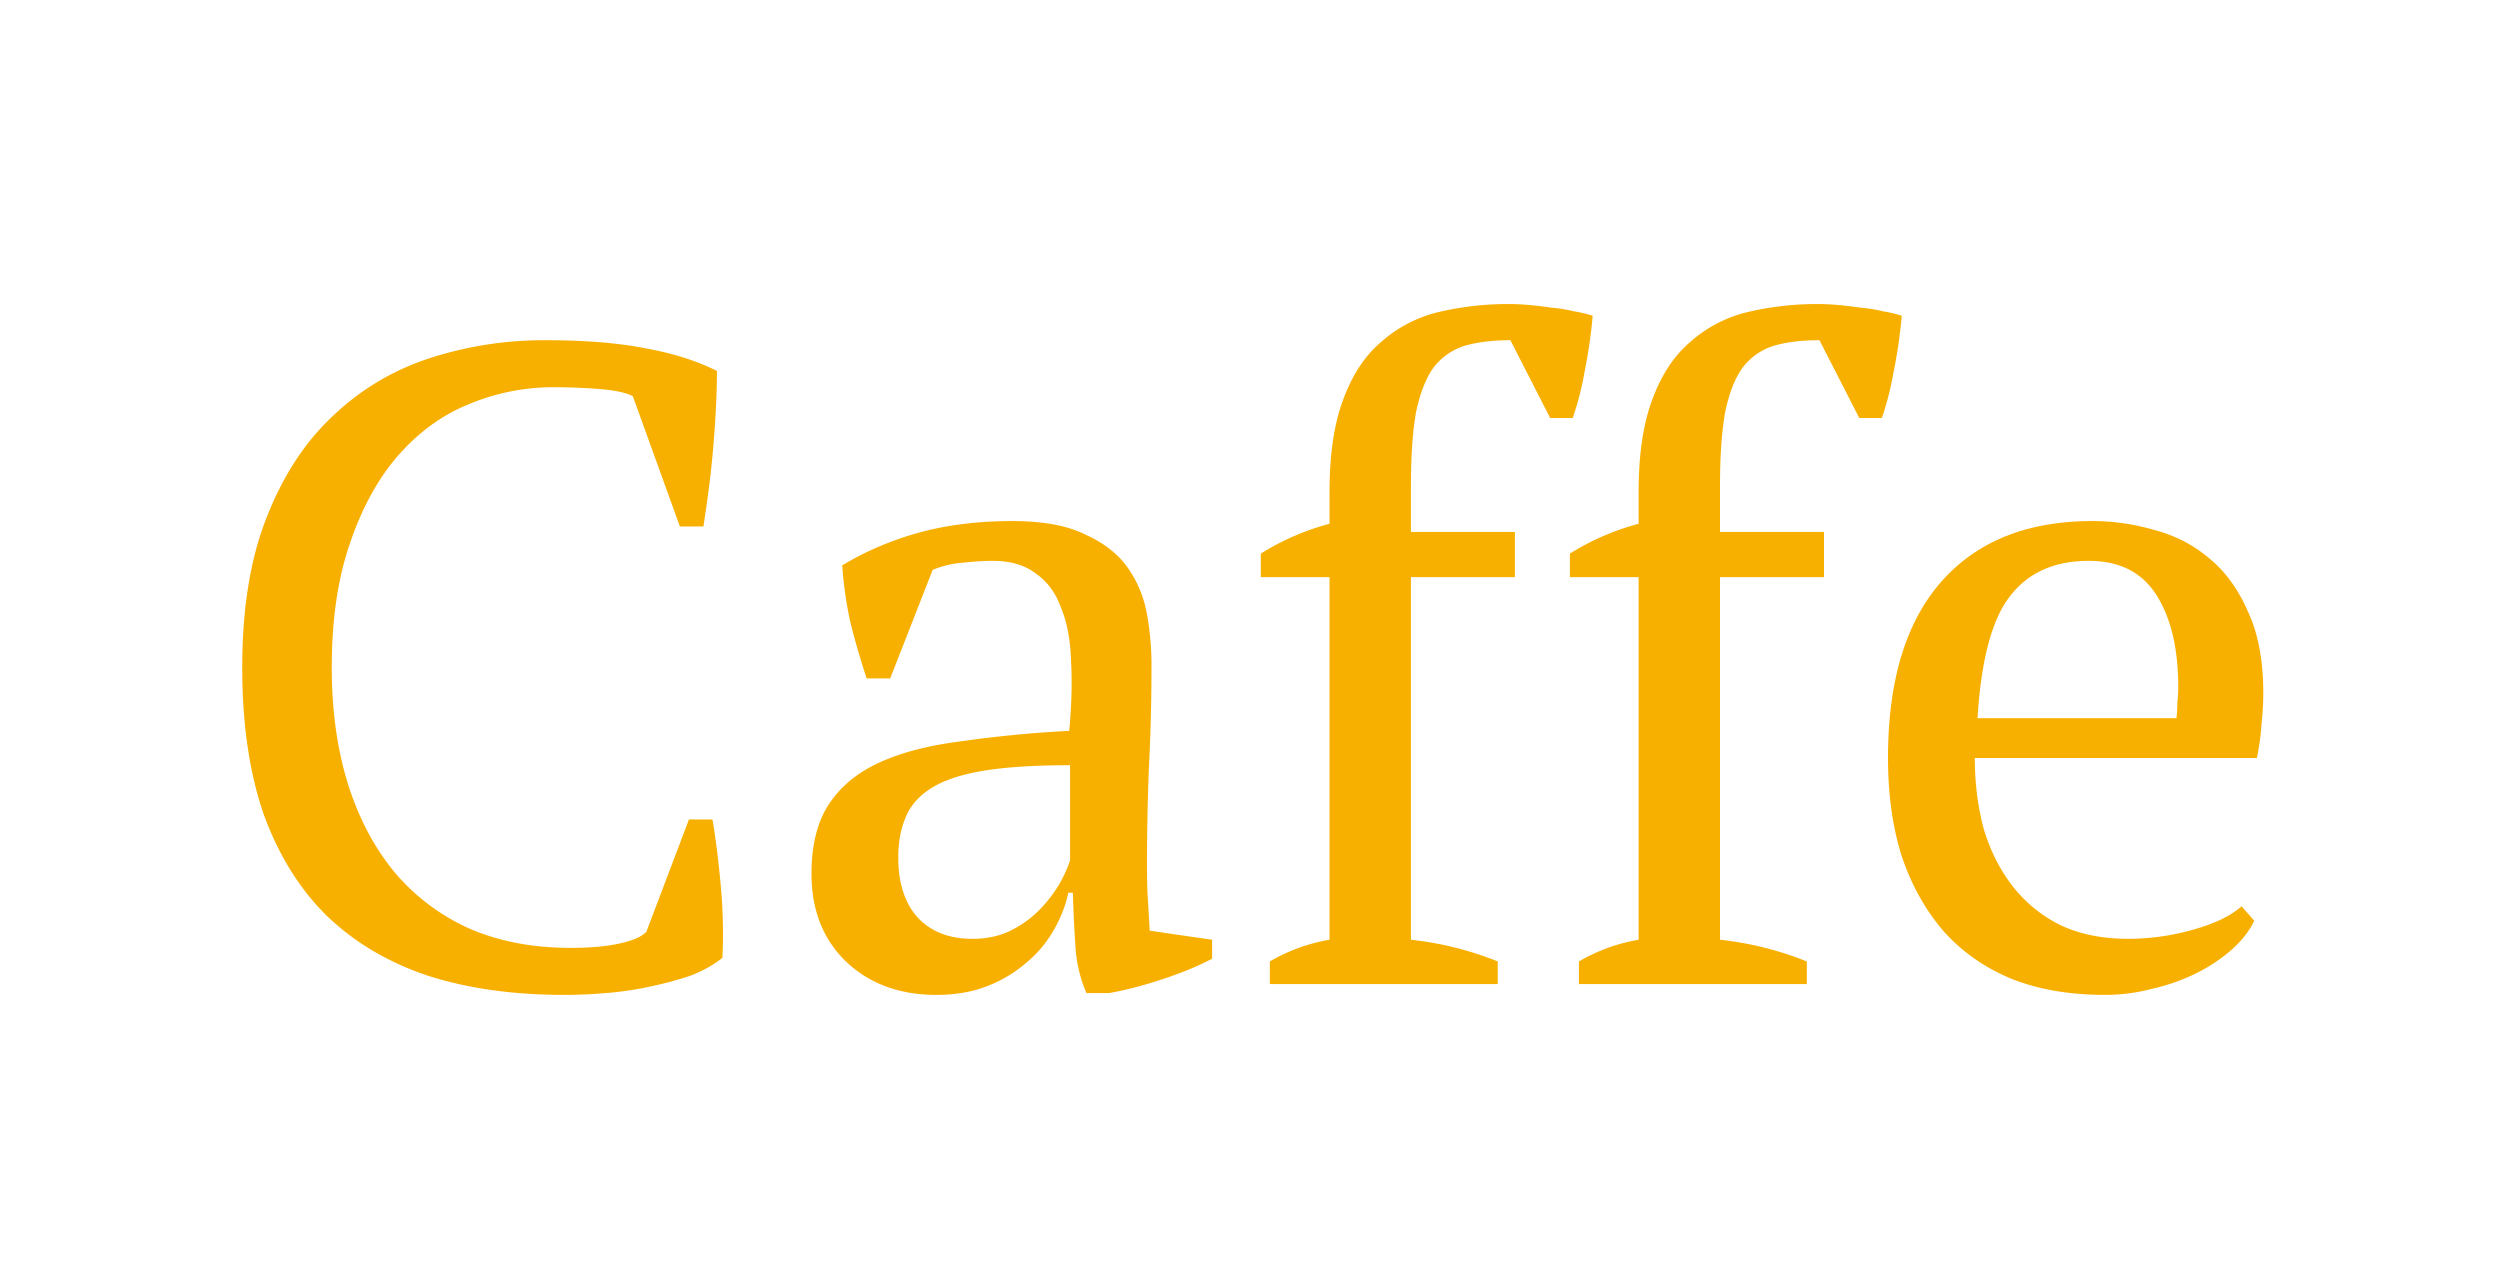 <svg width="94" height="48" fill="none" xmlns="http://www.w3.org/2000/svg"><mask id="mask0" maskUnits="userSpaceOnUse" x="0" y="0" width="94" height="48"><path fill="#C4C4C4" d="M0 0h94v48H0z"/></mask><g mask="url(#mask0)" fill="#F8B000"><path d="M25.904 30.812h.884c.113.635.215 1.44.306 2.414.09.952.113 1.882.068 2.788-.34.272-.748.499-1.224.68a13.49 13.49 0 01-1.53.408 12.16 12.16 0 01-1.632.238c-.544.045-1.066.068-1.564.068-1.904 0-3.604-.238-5.1-.714-1.496-.498-2.766-1.247-3.808-2.244-1.02-.997-1.814-2.267-2.38-3.808-.544-1.564-.816-3.411-.816-5.542 0-2.221.306-4.103.918-5.644.612-1.564 1.439-2.833 2.482-3.808a9.46 9.46 0 013.638-2.176 13.88 13.88 0 014.352-.68c1.496 0 2.754.102 3.774.306 1.02.181 1.915.465 2.686.85 0 .363-.012.793-.034 1.292-.023.476-.057.986-.102 1.53a34.609 34.609 0 01-.17 1.598c-.068.522-.136.998-.204 1.428h-.884L23.796 14.9c-.25-.136-.669-.226-1.258-.272a21.327 21.327 0 00-1.7-.068 8.22 8.22 0 00-3.23.646c-.998.408-1.882 1.054-2.652 1.938-.748.862-1.349 1.96-1.802 3.298-.454 1.315-.68 2.867-.68 4.658 0 1.61.204 3.072.612 4.386.408 1.292.997 2.403 1.768 3.332a7.895 7.895 0 002.822 2.108c1.11.476 2.368.714 3.774.714.748 0 1.371-.056 1.87-.17.498-.113.827-.26.986-.442l1.598-4.216zm17.223 1.734c0 .499.01.93.033 1.292.023.363.046.748.069 1.156l2.346.34v.714c-.567.295-1.202.555-1.905.782-.68.227-1.337.397-1.971.51h-.85a5.197 5.197 0 01-.408-1.7 50.993 50.993 0 01-.102-2.074h-.17a4.679 4.679 0 01-.544 1.394 4.32 4.32 0 01-1.02 1.224 4.933 4.933 0 01-1.462.884c-.567.227-1.213.34-1.938.34-1.383 0-2.517-.42-3.4-1.258-.862-.838-1.293-1.938-1.293-3.298 0-1.042.204-1.892.613-2.55.43-.68 1.053-1.212 1.87-1.598.816-.385 1.824-.657 3.026-.816a45.95 45.95 0 014.181-.408c.091-.974.114-1.847.069-2.618-.023-.793-.148-1.462-.374-2.006-.204-.567-.522-.997-.953-1.292-.408-.317-.952-.476-1.632-.476-.317 0-.68.023-1.087.068a3.606 3.606 0 00-1.157.272l-1.597 4.08h-.884a28.81 28.81 0 01-.613-2.108c-.158-.725-.26-1.44-.305-2.142.86-.521 1.813-.93 2.856-1.224 1.065-.294 2.244-.442 3.535-.442 1.157 0 2.075.17 2.755.51.702.317 1.235.737 1.598 1.258.362.521.6 1.1.714 1.734.113.635.17 1.27.17 1.904 0 1.36-.034 2.675-.102 3.944a99.354 99.354 0 00-.069 3.604zM36.563 35.3c.567 0 1.066-.113 1.496-.34a4.003 4.003 0 001.088-.816 5.15 5.15 0 00.714-.952c.182-.34.306-.623.374-.85v-3.57c-1.314 0-2.39.068-3.23.204-.838.136-1.495.352-1.971.646-.476.295-.805.669-.986 1.122-.182.43-.273.93-.273 1.496 0 .975.25 1.734.748 2.278.5.521 1.18.782 2.04.782zm20.194-23.868c.204 0 .442.011.714.034.272.023.555.057.85.102.294.023.578.068.85.136.272.045.51.102.714.17a18.83 18.83 0 01-.306 2.108 11.346 11.346 0 01-.443 1.734h-.85l-1.495-2.924c-.658 0-1.224.068-1.7.204a2.35 2.35 0 00-1.157.782c-.294.386-.52.94-.68 1.666-.136.725-.203 1.678-.203 2.856V20h3.91v1.7h-3.91v13.634a12.32 12.32 0 013.264.816V37h-8.569v-.85a6.685 6.685 0 012.244-.816V21.7h-2.584v-.884a9.41 9.41 0 012.584-1.122v-1.19c0-1.405.17-2.561.51-3.468.34-.93.816-1.654 1.428-2.176a4.998 4.998 0 012.143-1.122 11.337 11.337 0 012.686-.306zm11.621 0c.204 0 .442.011.714.034.272.023.555.057.85.102.294.023.578.068.85.136.272.045.51.102.714.17a18.83 18.83 0 01-.306 2.108 11.467 11.467 0 01-.442 1.734h-.85l-1.496-2.924c-.658 0-1.224.068-1.7.204a2.35 2.35 0 00-1.156.782c-.295.386-.522.94-.68 1.666-.136.725-.204 1.678-.204 2.856V20h3.91v1.7h-3.91v13.634a12.32 12.32 0 013.264.816V37h-8.568v-.85a6.685 6.685 0 012.244-.816V21.7h-2.584v-.884a9.41 9.41 0 012.584-1.122v-1.19c0-1.405.17-2.561.51-3.468.34-.93.816-1.654 1.428-2.176a4.998 4.998 0 012.142-1.122 11.337 11.337 0 012.686-.306zM84.759 34.62c-.182.386-.465.748-.85 1.088-.386.34-.828.635-1.326.884a7.305 7.305 0 01-1.632.578 6.9 6.9 0 01-1.802.238c-1.338 0-2.516-.204-3.536-.612-1.02-.43-1.87-1.031-2.55-1.802-.68-.793-1.202-1.734-1.564-2.822-.34-1.088-.51-2.312-.51-3.672 0-2.901.668-5.111 2.006-6.63 1.337-1.518 3.23-2.278 5.678-2.278a8.3 8.3 0 012.346.34c.77.204 1.45.556 2.04 1.054.612.499 1.1 1.168 1.462 2.006.385.816.578 1.836.578 3.06 0 .386-.023.782-.068 1.19-.023.386-.08.805-.17 1.258H74.253c0 .952.113 1.848.34 2.686.25.816.612 1.53 1.088 2.142a5.182 5.182 0 001.802 1.462c.725.34 1.575.51 2.55.51a8.99 8.99 0 002.414-.34c.816-.227 1.428-.521 1.836-.884l.476.544zm-6.222-13.532c-1.292 0-2.278.442-2.958 1.326-.68.861-1.088 2.391-1.224 4.59h7.48c.022-.204.034-.396.034-.578.022-.204.034-.396.034-.578 0-1.45-.272-2.607-.816-3.468-.544-.861-1.394-1.292-2.55-1.292z"/></g></svg>